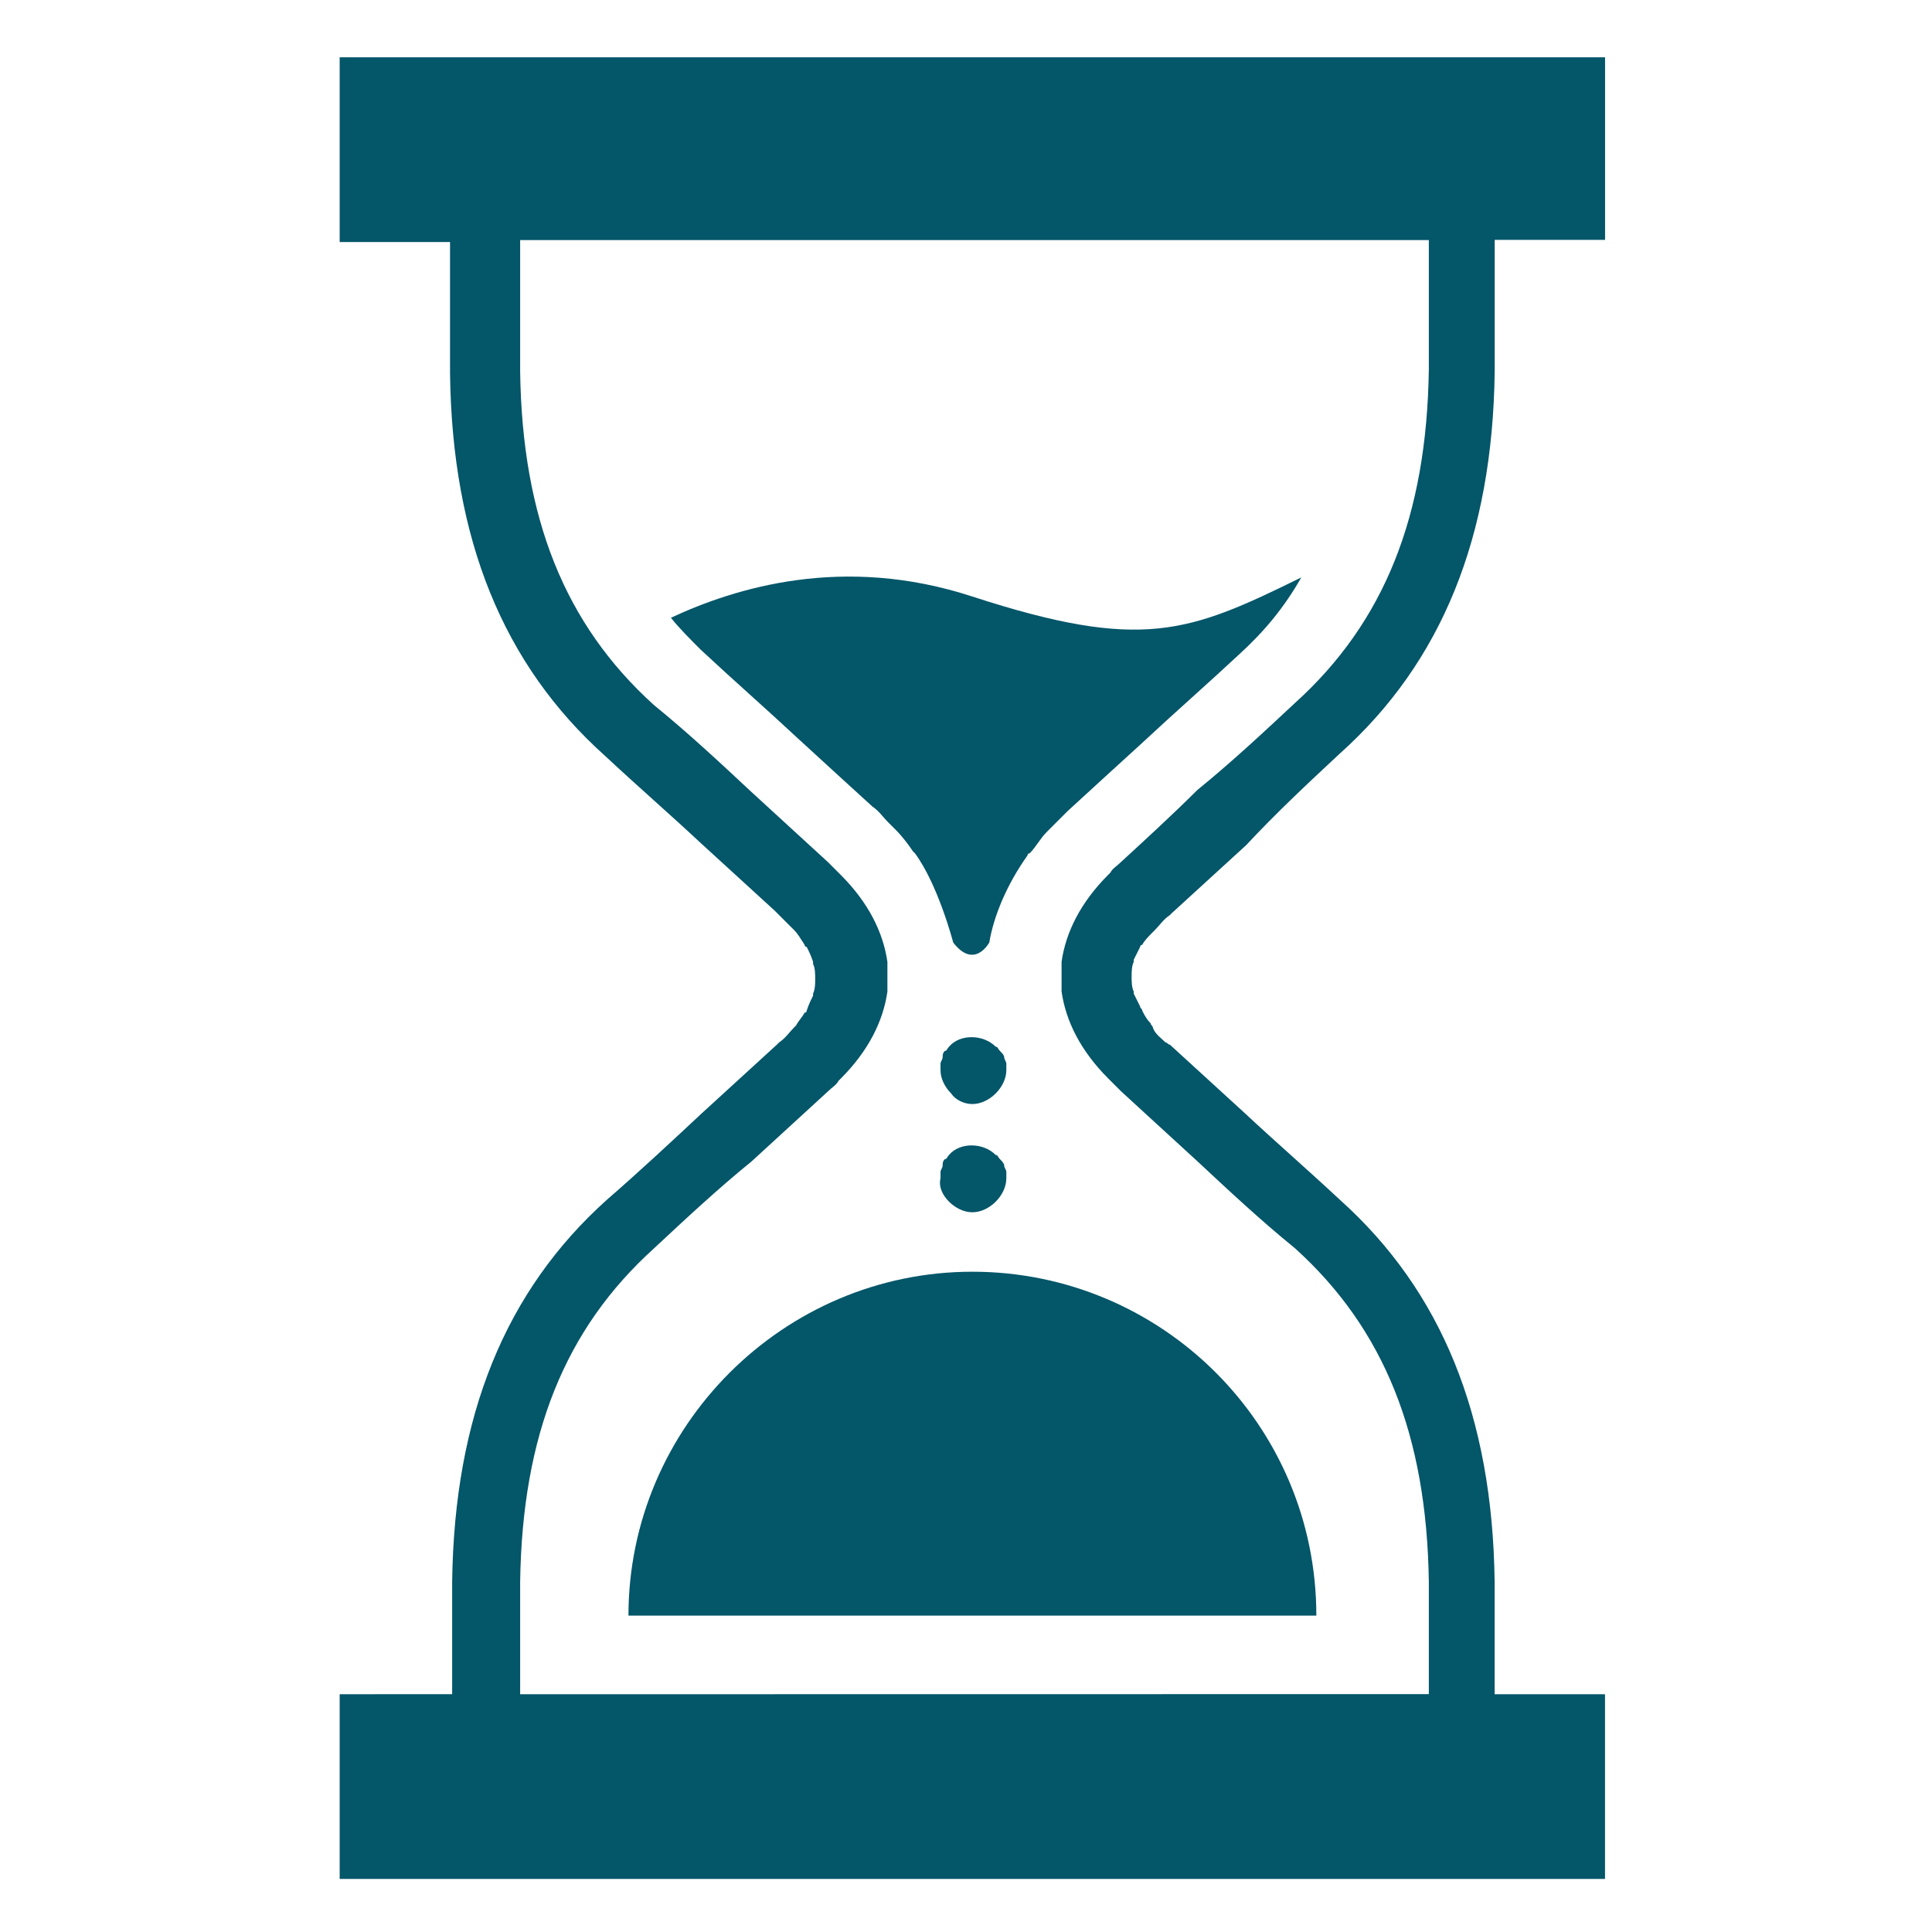 <svg xmlns="http://www.w3.org/2000/svg" viewBox="0 0 128 128" version="1.1" height="128pt" width="128pt">
 <path fill="#045669" d="m88.758 49.934c6.75-6.047 10.129-14.348 10.27-25.32v-8.723h7.312v-12.094h-83.836v12.238h7.312v8.723c0.141 10.973 3.516 19.27 10.27 25.32 2.109 1.969 4.219 3.797 6.328 5.766 1.688 1.547 3.234 2.953 4.922 4.5l0.141 0.141c0.281 0.281 0.703 0.703 0.984 0.984l0.141 0.141c0.281 0.281 0.422 0.562 0.703 0.984 0 0 0 0.141 0.141 0.141 0.141 0.281 0.281 0.562 0.422 0.984v0.141c0.141 0.281 0.141 0.703 0.141 0.984s0 0.703-0.141 0.984v0.141c-0.141 0.281-0.281 0.562-0.422 0.984 0 0 0 0.141-0.141 0.141-0.141 0.281-0.422 0.562-0.562 0.844l-0.141 0.141c-0.281 0.281-0.562 0.703-0.984 0.984l-0.141 0.141c-1.688 1.547-3.234 2.953-4.922 4.5-2.109 1.969-4.219 3.938-6.328 5.766-6.75 6.047-10.129 14.348-10.27 25.32v7.453l-7.453 0.004v12.238h83.832v-12.238h-7.312v-7.453c-0.141-10.973-3.516-19.27-10.27-25.32-2.109-1.969-4.219-3.797-6.328-5.766-1.688-1.547-3.234-2.953-4.922-4.5-0.141 0-0.141-0.141-0.281-0.141-0.281-0.281-0.703-0.562-0.844-0.984 0-0.141-0.141-0.141-0.141-0.281-0.281-0.281-0.422-0.562-0.562-0.844 0-0.141-0.141-0.141-0.141-0.281l-0.422-0.844v-0.141c-0.141-0.281-0.141-0.703-0.141-0.984s0-0.703 0.141-0.984v-0.141l0.422-0.844s0-0.141 0.141-0.141c0.141-0.281 0.422-0.562 0.703-0.844l0.141-0.141c0.281-0.281 0.562-0.703 0.984-0.984l0.141-0.141c1.688-1.547 3.234-2.953 4.922-4.5 1.969-2.117 4.078-4.086 6.191-6.055zm-14.488 7.176c-0.281 0.281-0.562 0.422-0.703 0.703l-0.141 0.141c-1.828 1.828-2.812 3.797-3.094 5.766v0.703 0.281 0.281 0.703c0.281 1.969 1.266 3.938 3.094 5.766l0.844 0.844 5.062 4.641c2.109 1.969 4.219 3.938 6.469 5.766 5.906 5.344 8.723 12.379 8.863 22.082v7.453l-60.203 0.008v-7.453c0.141-9.707 2.953-16.738 8.863-22.082 2.109-1.969 4.219-3.938 6.469-5.766 1.688-1.547 3.375-3.094 5.062-4.641 0.281-0.281 0.562-0.422 0.703-0.703l0.141-0.141c1.828-1.828 2.812-3.797 3.094-5.766v-0.703-0.281-0.281-0.703c-0.281-1.969-1.266-3.938-3.094-5.766l-0.141-0.141c-0.281-0.281-0.422-0.422-0.703-0.703-1.688-1.547-3.375-3.094-5.062-4.641-2.109-1.969-4.219-3.938-6.469-5.766-5.906-5.344-8.723-12.379-8.863-22.082v-8.723h60.203v8.582c-0.141 9.707-2.953 16.738-8.863 22.082-2.109 1.969-4.219 3.938-6.469 5.766-1.688 1.676-3.375 3.223-5.062 4.773z"></path>
 <path fill="#045669" d="m64.422 39.523c-8.582-2.812-15.754-0.562-19.973 1.406 0.562 0.703 1.266 1.406 1.969 2.109 2.109 1.969 4.359 3.938 6.469 5.906 1.688 1.547 3.375 3.094 4.922 4.5 0.422 0.281 0.703 0.703 0.984 0.984 0.141 0.141 0.281 0.281 0.562 0.562 0.422 0.422 0.844 0.984 1.125 1.406l0.141 0.141c1.547 2.109 2.531 5.906 2.531 5.906 1.406 1.828 2.391 0 2.391 0 0.281-1.688 1.125-3.797 2.531-5.766 0 0 0-0.141 0.141-0.141 0.422-0.422 0.703-0.984 1.125-1.406 0.141-0.141 0.281-0.281 0.422-0.422 0.281-0.281 0.703-0.703 0.984-0.984 1.688-1.547 3.375-3.094 4.922-4.5 2.109-1.969 4.359-3.938 6.469-5.906 1.688-1.547 2.953-3.094 4.078-5.062-7.445 3.66-10.539 4.926-21.793 1.266z"></path>
 <path fill="#045669" d="m64.422 73.145c0.562 0 1.125-0.281 1.547-0.703s0.703-0.984 0.703-1.547v-0.422c0-0.141-0.141-0.281-0.141-0.422s-0.141-0.281-0.281-0.422-0.141-0.281-0.281-0.281c-0.844-0.844-2.391-0.844-3.094 0-0.141 0.141-0.141 0.281-0.281 0.281-0.141 0.141-0.141 0.281-0.141 0.422s-0.141 0.281-0.141 0.422v0.422c0 0.562 0.281 1.125 0.703 1.547 0.281 0.422 0.844 0.703 1.406 0.703z"></path>
 <path fill="#045669" d="m62.875 79.613c0.422 0.422 0.984 0.703 1.547 0.703s1.125-0.281 1.547-0.703 0.703-0.984 0.703-1.547v-0.422c0-0.141-0.141-0.281-0.141-0.422s-0.141-0.281-0.281-0.422-0.141-0.281-0.281-0.281c-0.844-0.844-2.391-0.844-3.094 0-0.141 0.141-0.141 0.281-0.281 0.281-0.141 0.141-0.141 0.281-0.141 0.422s-0.141 0.281-0.141 0.422v0.422c-0.141 0.562 0.141 1.125 0.562 1.547z"></path>
 <path fill="#045669" d="m41.637 107.04h45.574c0-12.66-10.27-22.785-22.785-22.785-12.523-0.004-22.789 10.266-22.789 22.785z"></path>
</svg>
